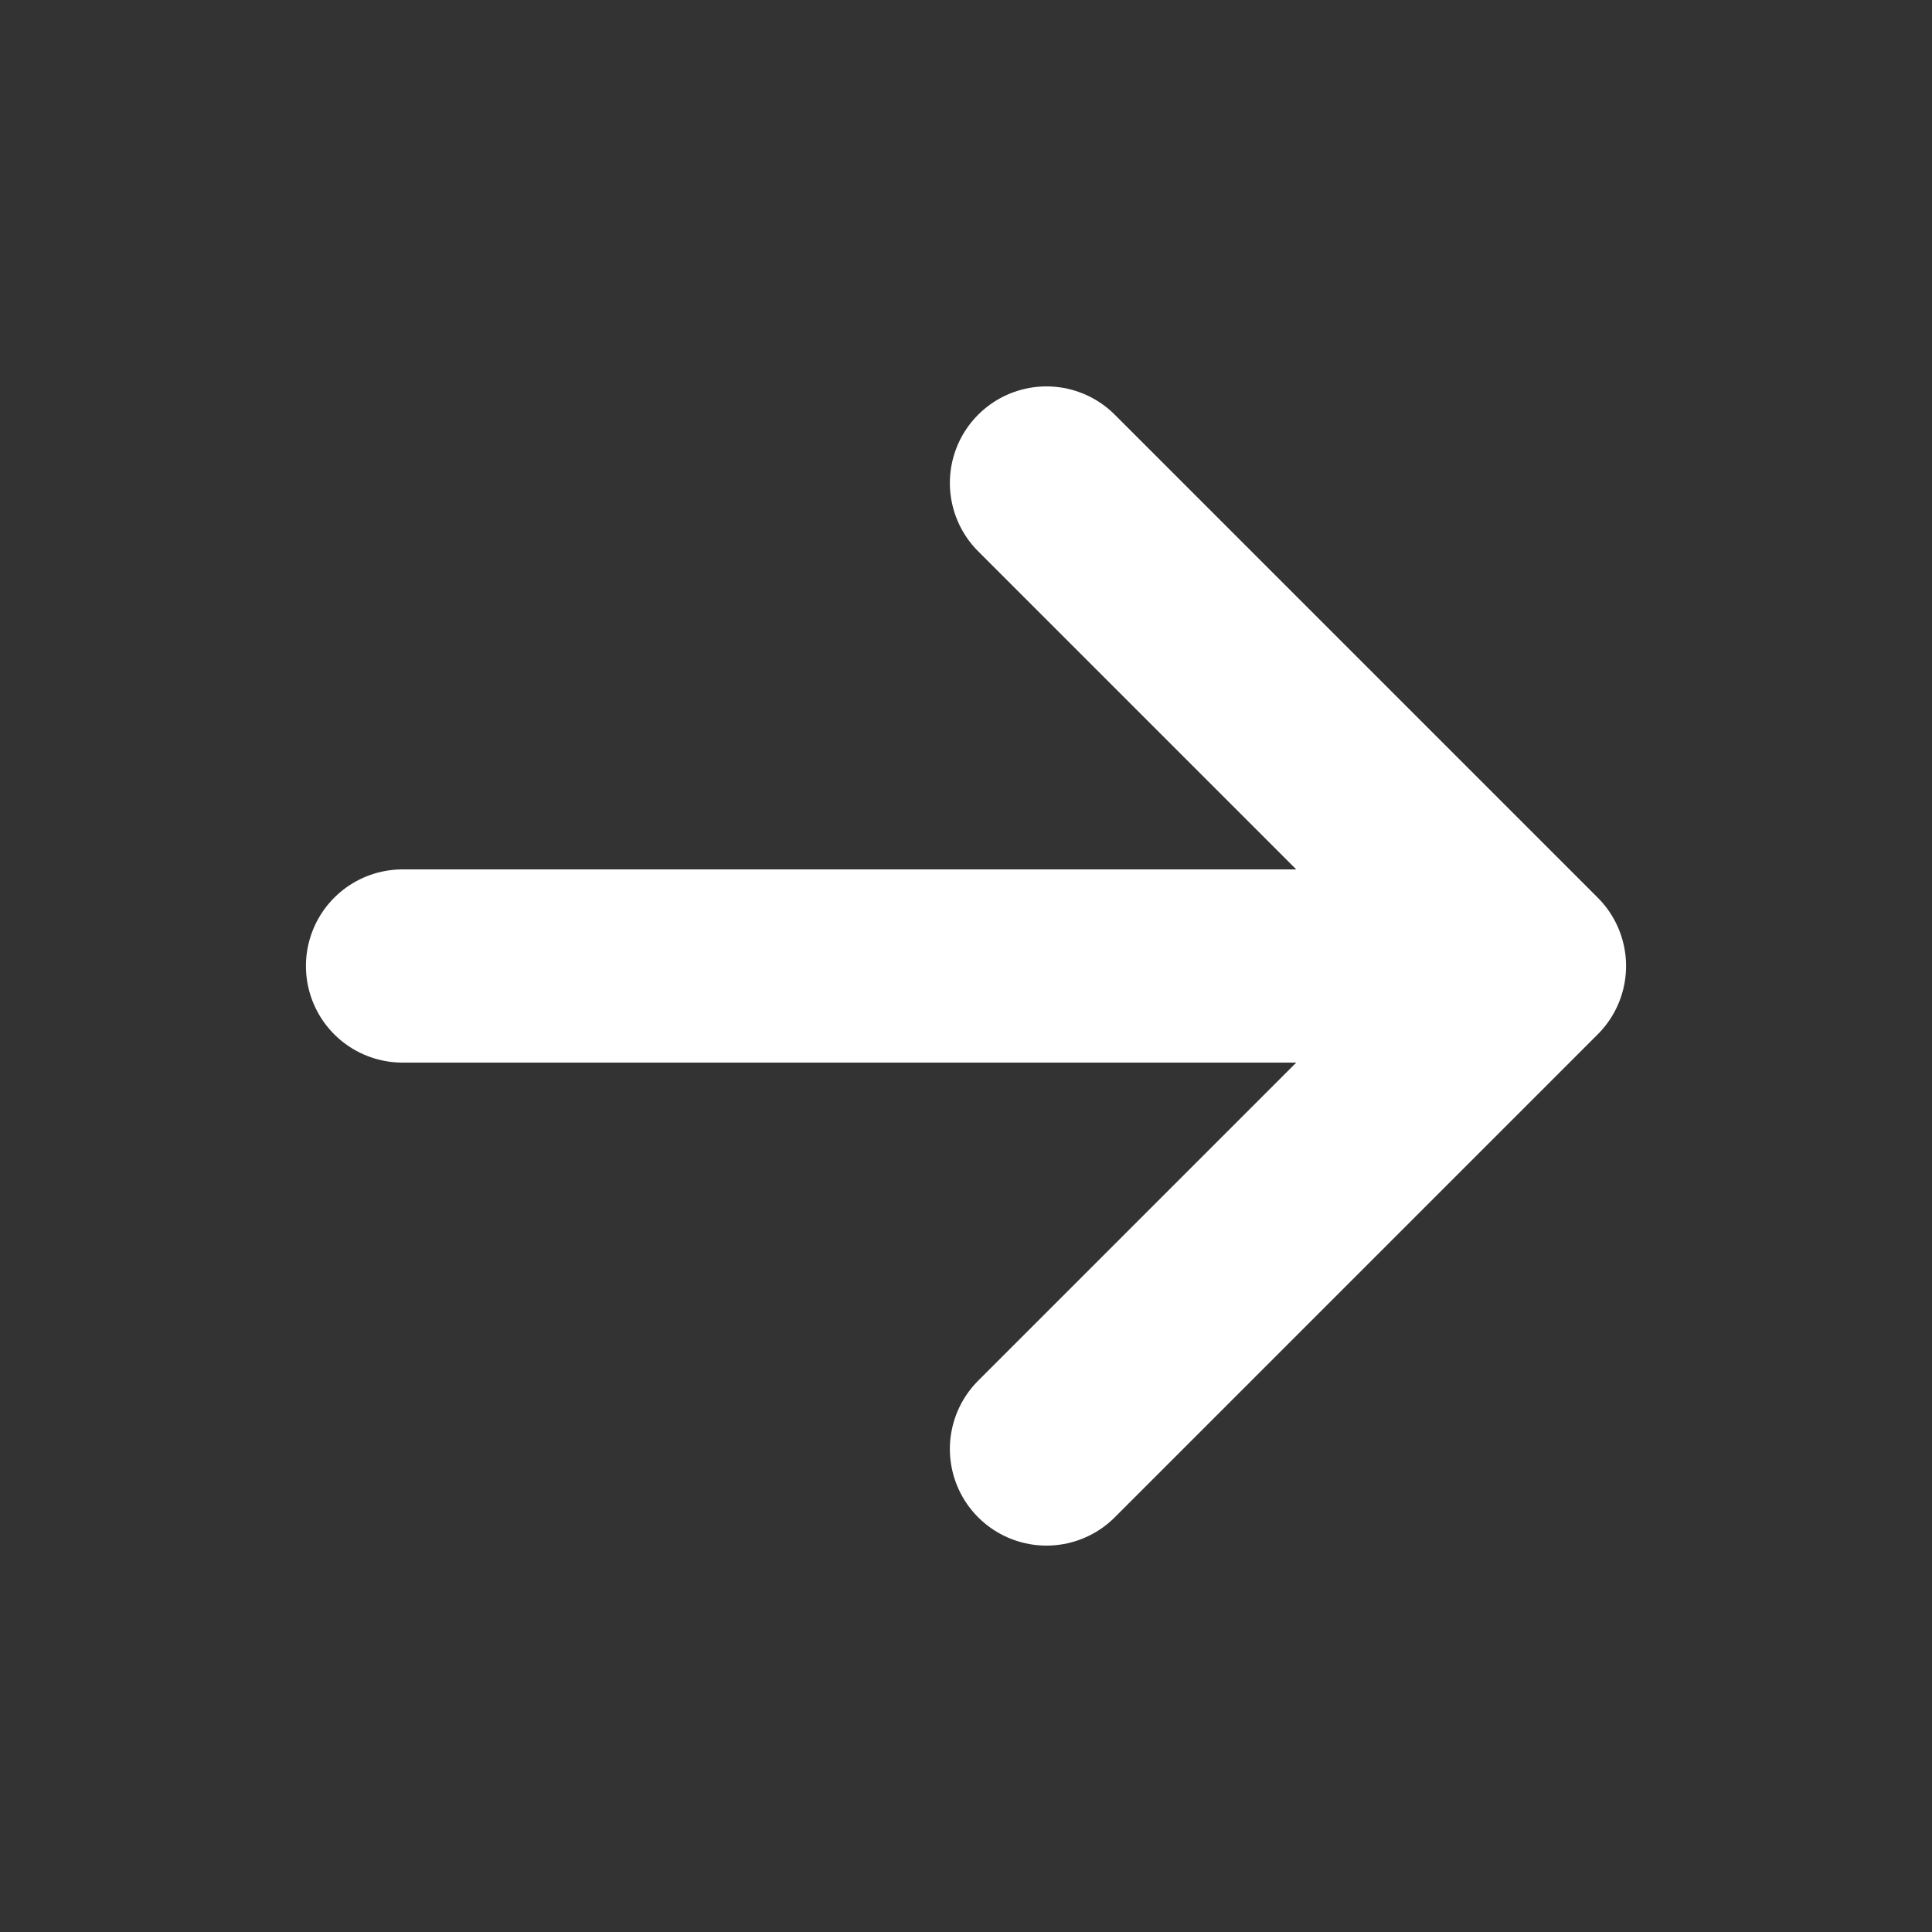 <?xml version="1.0" encoding="UTF-8"?> <svg xmlns="http://www.w3.org/2000/svg" width="20" height="20" viewBox="0 0 20 20" fill="none"><rect x="0" y="0" width="20" height="20" fill="#333333" stroke="none"/><path d="M4.167 10H15.833M15.833 10L10.833 15M15.833 10L10.833 5" stroke="white" stroke-width="2" stroke-linecap="round" stroke-linejoin="round"></path></svg> 